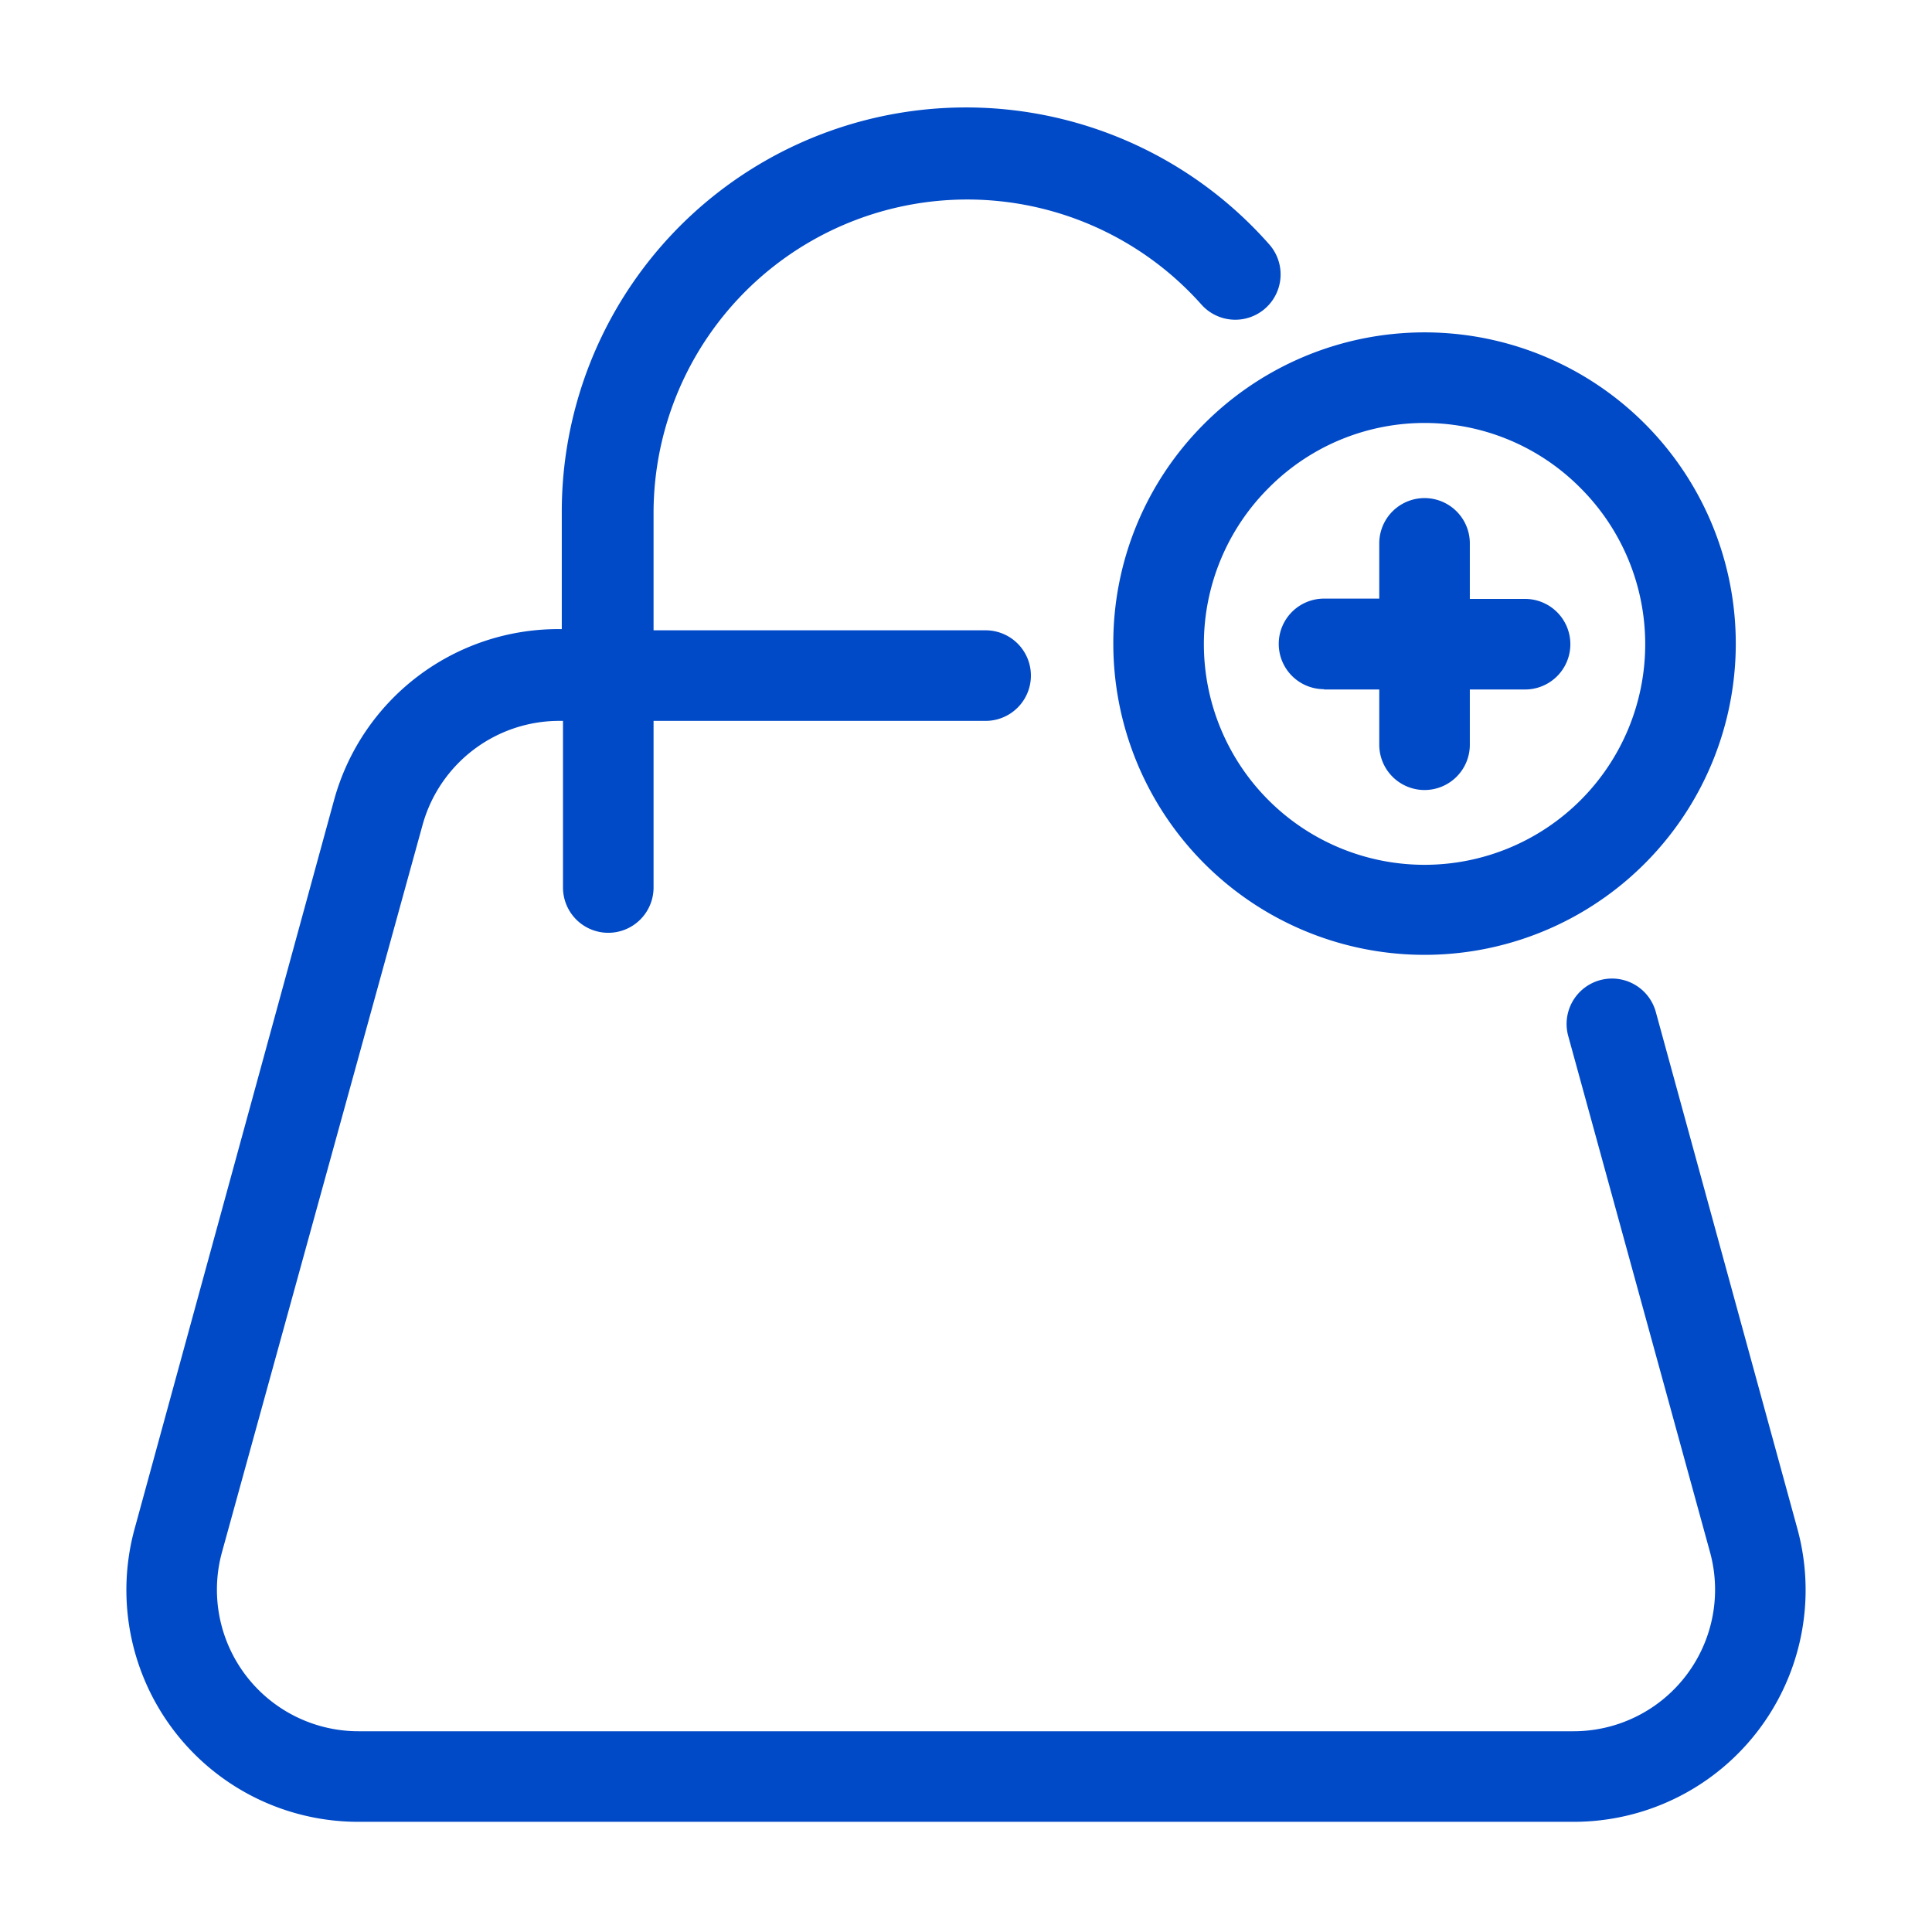 <svg xmlns="http://www.w3.org/2000/svg" xmlns:xlink="http://www.w3.org/1999/xlink" xmlns:svgjs="http://svgjs.dev/svgjs" viewBox="0 0 64 64" width="300" height="300"><g width="100%" height="100%" transform="matrix(1,0,0,1,0,0)"><g id="Layer_2" data-name="Layer 2"><path d="m59.54 50.64-4.69-17.12a1.5 1.5 0 1 0 -2.9.8l4.7 17.11a4.69 4.69 0 0 1 -4.52 5.92h-40.26a4.69 4.69 0 0 1 -4.52-5.92l6.65-24.11a4.7 4.7 0 0 1 4.52-3.44h.13v5.52a1.5 1.5 0 0 0 3 0v-5.52h11a1.5 1.5 0 0 0 0-3h-11v-3.88a10.39 10.39 0 0 1 18.15-6.91 1.5 1.5 0 1 0 2.24-2 13.39 13.39 0 0 0 -23.43 8.91v3.84h-.13a7.7 7.7 0 0 0 -7.41 5.65l-6.61 24.15a7.68 7.68 0 0 0 7.41 9.71h40.26a7.68 7.68 0 0 0 7.41-9.71z" fill="#0049c7" fill-opacity="1" data-original-color="#000000ff" stroke="none" stroke-opacity="1"></path><path d="m36.88 21.34a10.31 10.31 0 1 0 3-7.29 10.25 10.25 0 0 0 -3 7.29zm15.48-5.17a7.31 7.31 0 1 1 -10.34 0 7.27 7.27 0 0 1 10.34 0z" fill="#0049c7" fill-opacity="1" data-original-color="#000000ff" stroke="none" stroke-opacity="1"></path><path d="m43.86 22.84h1.83v1.83a1.5 1.5 0 0 0 3 0v-1.83h1.83a1.5 1.5 0 0 0 0-3h-1.83v-1.84a1.5 1.5 0 0 0 -3 0v1.83h-1.83a1.5 1.5 0 0 0 0 3z" fill="#0049c7" fill-opacity="1" data-original-color="#000000ff" stroke="none" stroke-opacity="1"></path></g></g></svg>